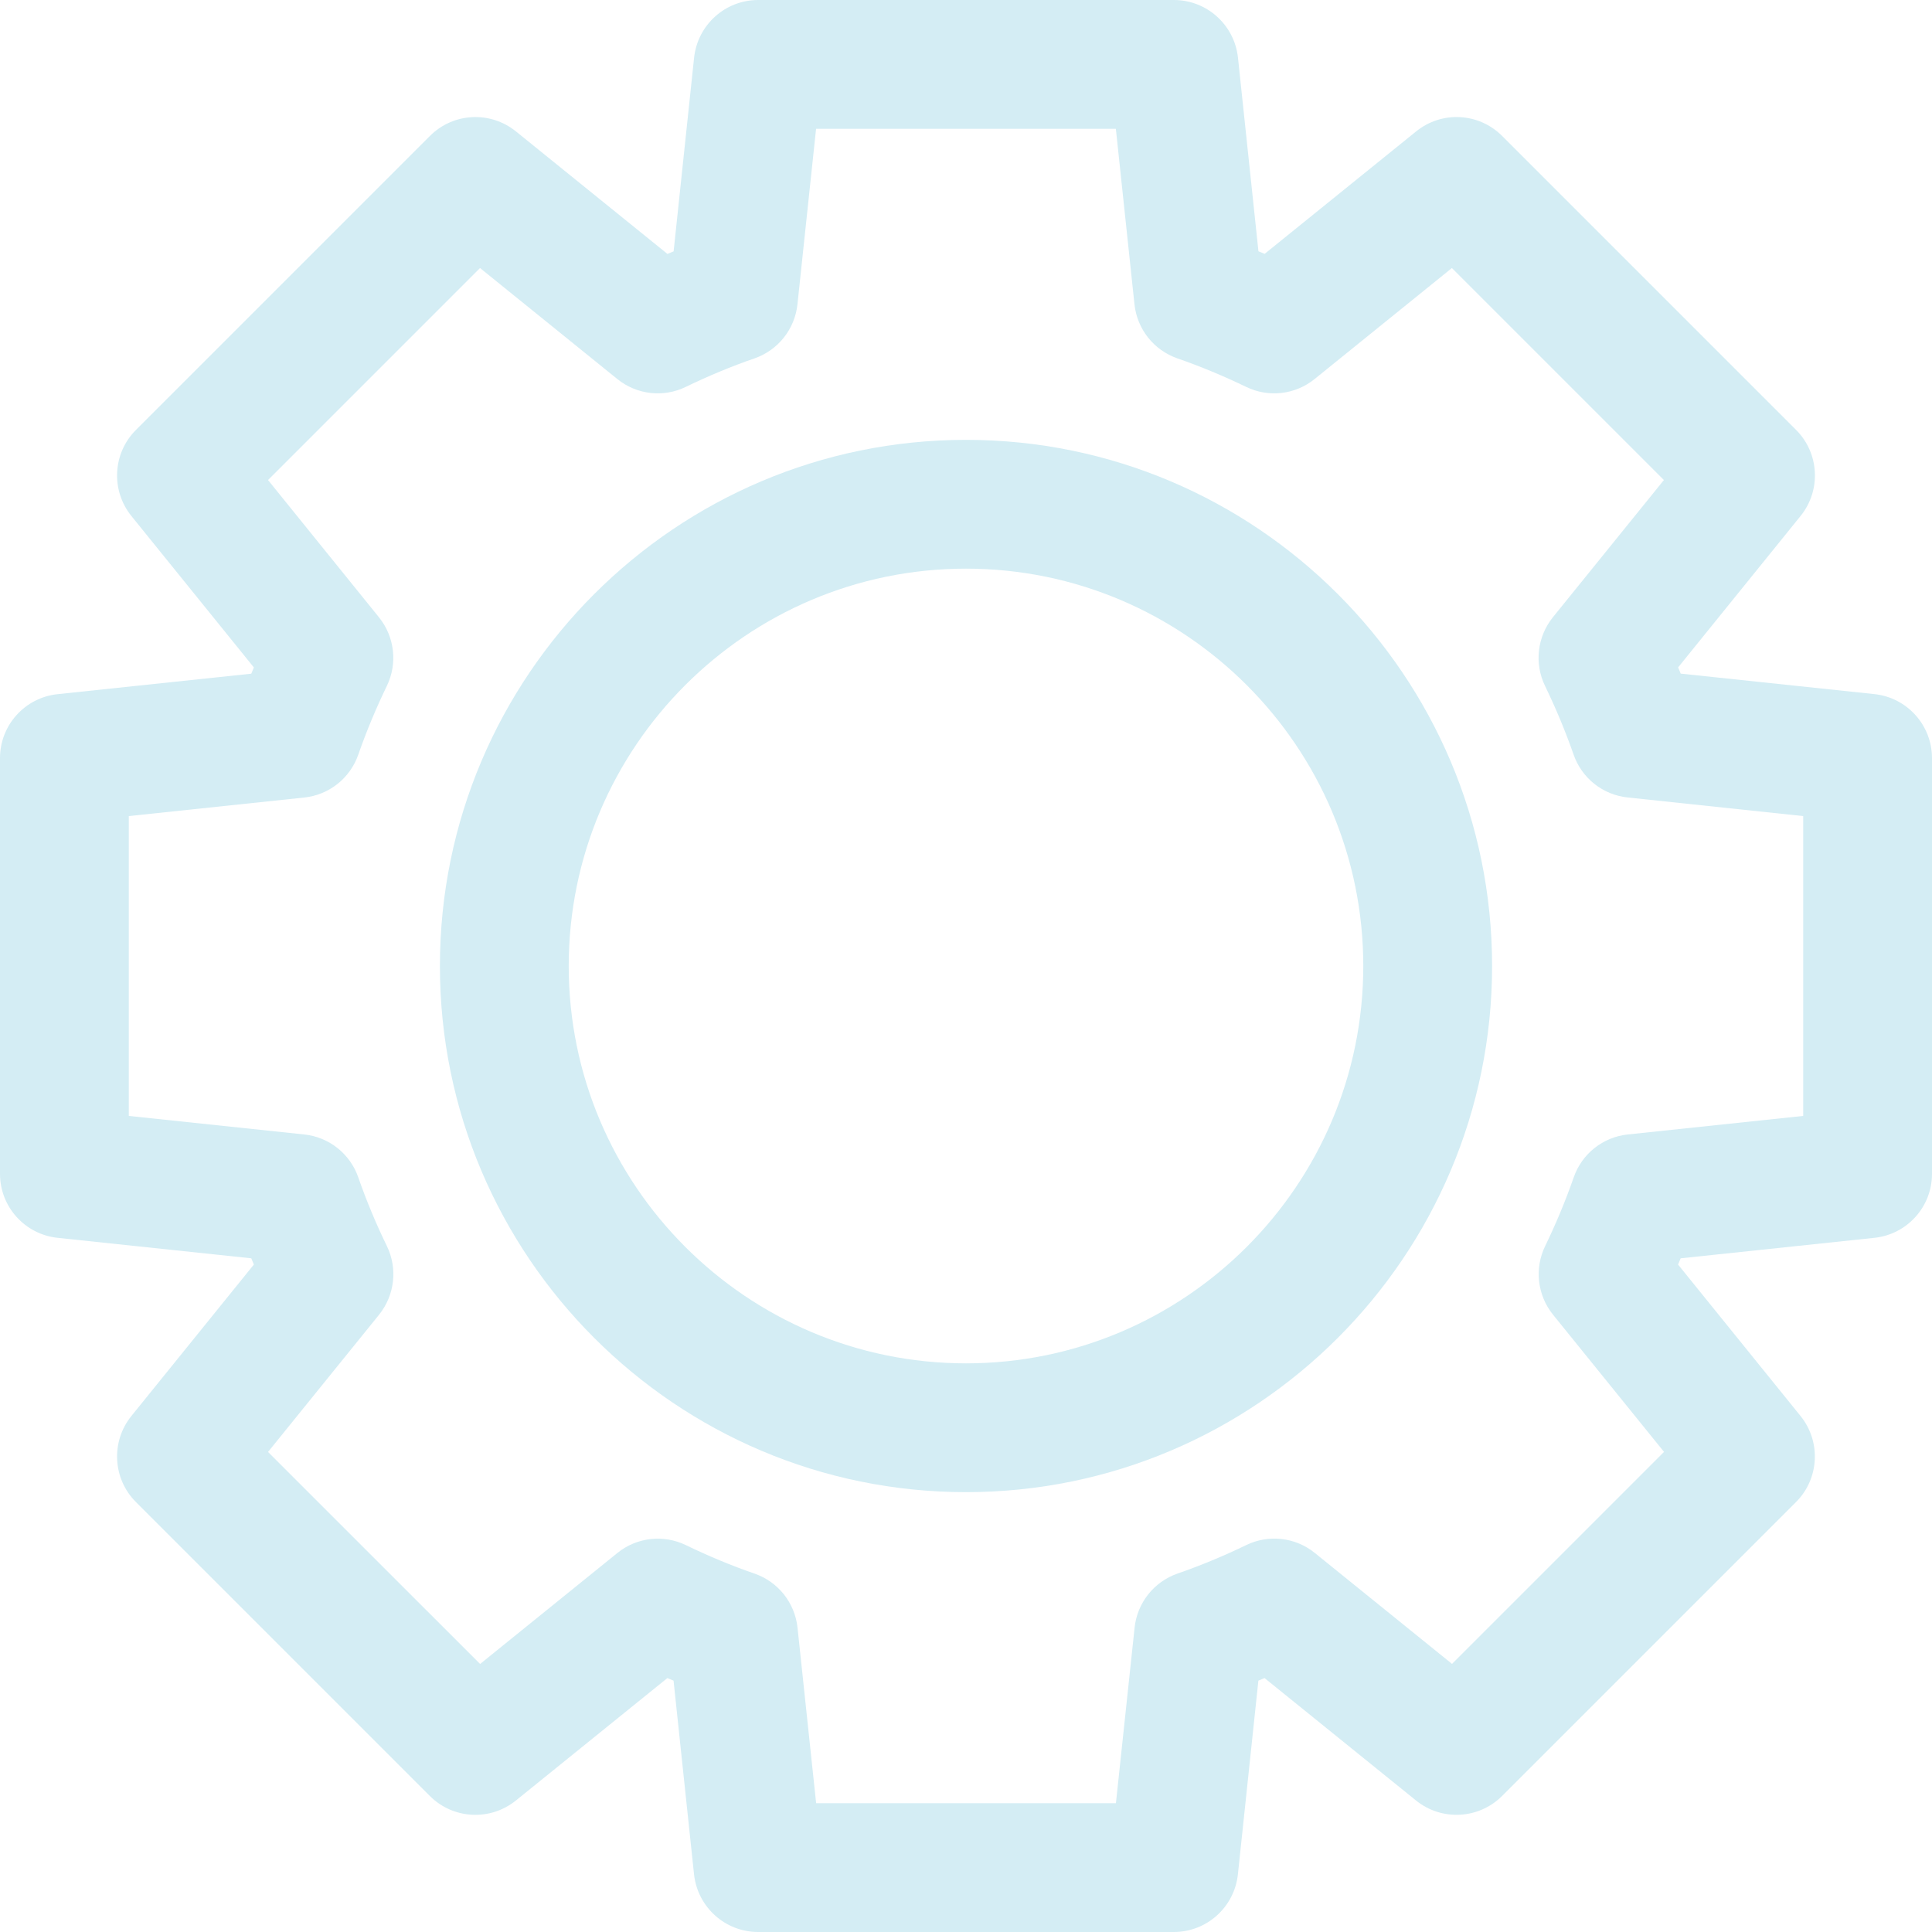 <?xml version="1.0" encoding="UTF-8" standalone="no"?><svg xmlns="http://www.w3.org/2000/svg" xmlns:xlink="http://www.w3.org/1999/xlink" fill="#d4edf4" height="30" preserveAspectRatio="xMidYMid meet" version="1" viewBox="1.0 1.0 30.0 30.0" width="30" zoomAndPan="magnify"><g id="change1_1"><path d="M30.105,11.778l-3.007-0.318c-0.013-0.032-0.027-0.064-0.04-0.097l1.902-2.352 c0.321-0.397,0.291-0.975-0.071-1.336l-4.564-4.564c-0.363-0.363-0.938-0.393-1.336-0.07 l-2.352,1.901c-0.032-0.014-0.064-0.026-0.096-0.04l-0.318-3.008C20.168,1.386,19.739,1,19.228,1 h-6.455c-0.512,0-0.94,0.386-0.995,0.895l-0.318,3.008c-0.032,0.013-0.064,0.026-0.096,0.04 L9.012,3.041C8.614,2.719,8.038,2.748,7.676,3.111L3.111,7.676 c-0.362,0.361-0.392,0.938-0.071,1.336l1.902,2.352c-0.013,0.032-0.027,0.064-0.04,0.097 l-3.007,0.318C1.386,11.832,1,12.261,1,12.772v6.455c0,0.512,0.386,0.94,0.895,0.994l3.007,0.318 c0.013,0.032,0.027,0.064,0.04,0.097l-1.902,2.352c-0.321,0.397-0.291,0.975,0.071,1.336 l4.564,4.564c0.362,0.362,0.938,0.392,1.336,0.07l2.352-1.901c0.032,0.014,0.064,0.027,0.096,0.04 l0.318,3.008C11.832,30.614,12.261,31,12.772,31h6.455c0.512,0,0.94-0.386,0.995-0.895l0.318-3.008 c0.032-0.014,0.064-0.026,0.096-0.04l2.352,1.901c0.397,0.321,0.973,0.292,1.336-0.07 l4.564-4.564c0.362-0.361,0.392-0.938,0.071-1.336l-1.902-2.352 c0.013-0.032,0.027-0.064,0.04-0.097l3.007-0.318C30.614,20.168,31,19.739,31,19.228v-6.455 C31,12.261,30.614,11.832,30.105,11.778z M29,18.328l-2.724,0.288 c-0.385,0.04-0.712,0.3-0.839,0.665c-0.125,0.359-0.275,0.719-0.444,1.068 c-0.169,0.349-0.121,0.764,0.122,1.065l1.724,2.131l-3.292,3.292l-2.131-1.723 c-0.302-0.245-0.717-0.291-1.065-0.122c-0.355,0.172-0.714,0.32-1.066,0.442 c-0.366,0.127-0.626,0.454-0.667,0.84L18.328,29h-4.655l-0.289-2.725 c-0.041-0.386-0.301-0.713-0.667-0.84c-0.354-0.122-0.713-0.271-1.066-0.442 c-0.348-0.169-0.763-0.123-1.065,0.122l-2.131,1.723L5.162,23.546l1.724-2.131 c0.243-0.302,0.291-0.717,0.122-1.065C6.838,20,6.688,19.641,6.563,19.281 c-0.127-0.365-0.454-0.625-0.839-0.665L3,18.328v-4.656l2.724-0.288 c0.385-0.04,0.712-0.3,0.839-0.665c0.125-0.359,0.275-0.719,0.444-1.068 c0.169-0.349,0.121-0.764-0.122-1.065L5.162,8.454l3.292-3.292l2.131,1.723 c0.302,0.245,0.717,0.292,1.065,0.122c0.353-0.171,0.711-0.32,1.066-0.442 c0.366-0.127,0.626-0.454,0.667-0.84L13.672,3h4.655l0.289,2.725 c0.041,0.386,0.301,0.713,0.667,0.84c0.353,0.122,0.711,0.271,1.066,0.442 c0.348,0.17,0.763,0.123,1.065-0.122l2.131-1.723l3.292,3.292l-1.724,2.131 c-0.243,0.302-0.291,0.717-0.122,1.065c0.169,0.35,0.319,0.709,0.444,1.068 c0.127,0.365,0.454,0.625,0.839,0.665L29,13.672V18.328z" fill="inherit"/><path d="M16,7.83c-4.505,0-8.169,3.665-8.169,8.17S11.495,24.17,16,24.17S24.169,20.505,24.169,16 S20.505,7.83,16,7.83z M16,22.17c-3.402,0-6.169-2.768-6.169-6.17S12.598,9.83,16,9.83 S22.169,12.598,22.169,16S19.402,22.17,16,22.17z" fill="inherit"/></g></svg>